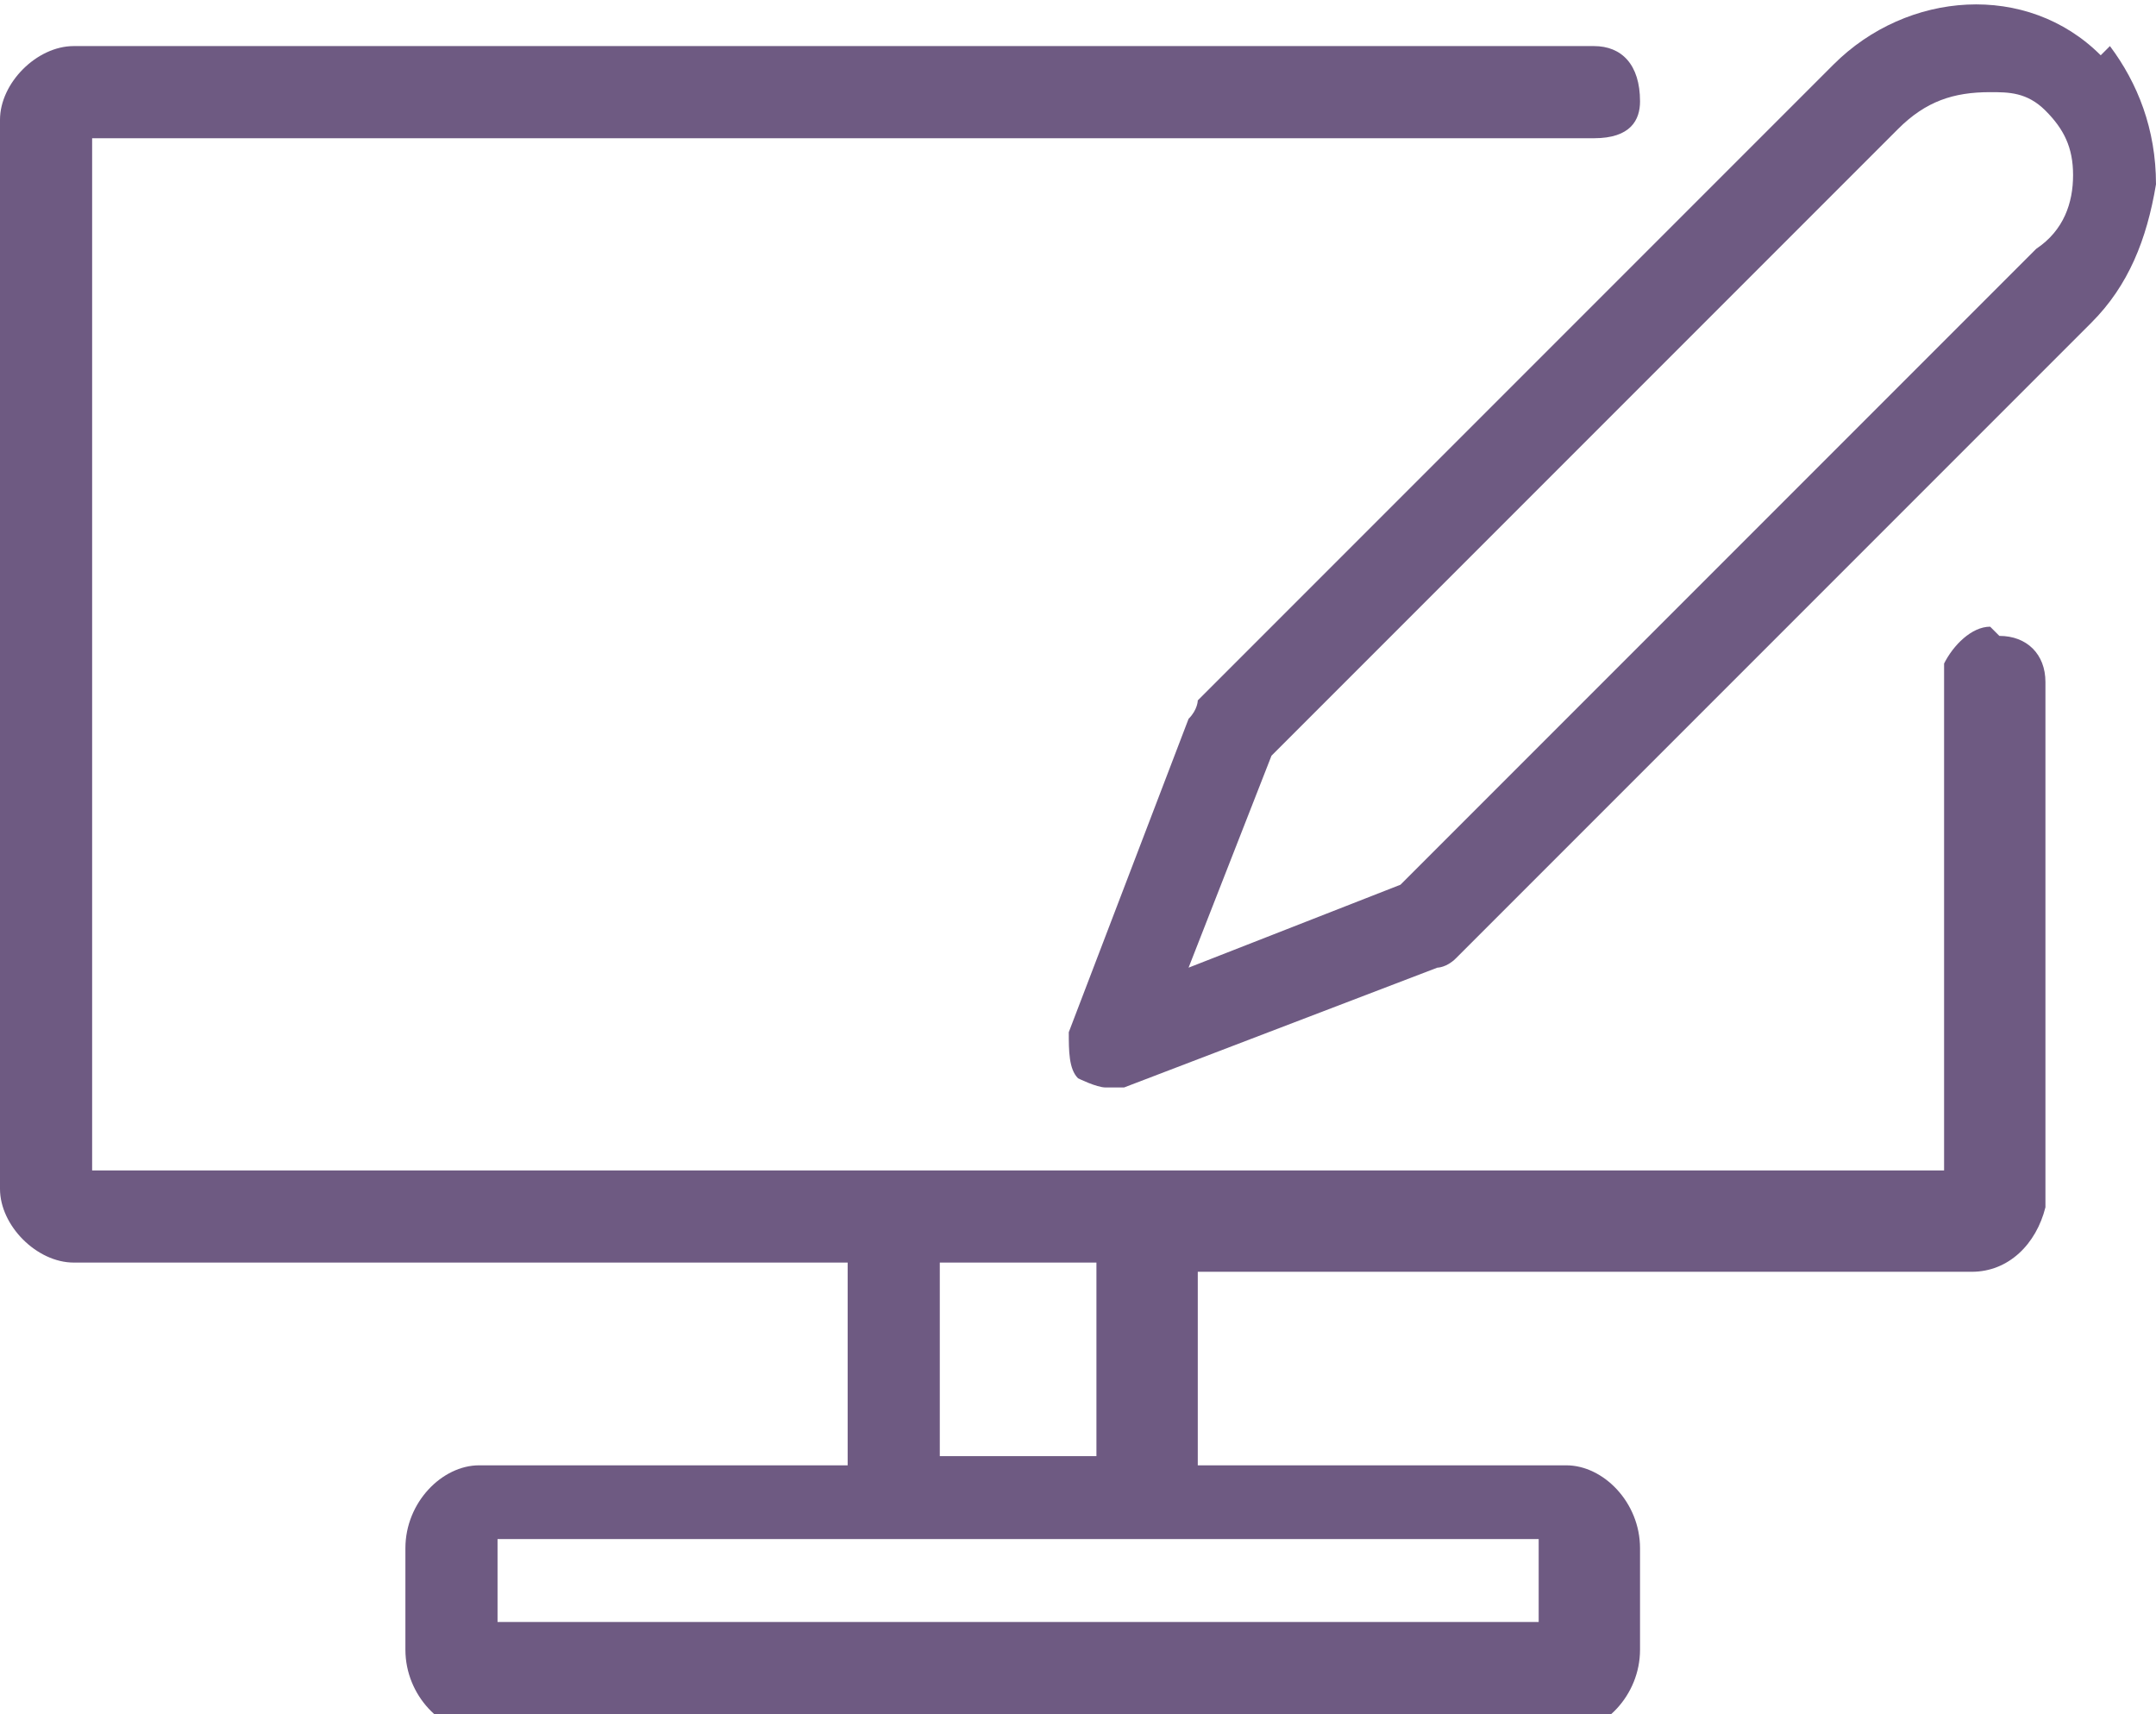 <?xml version="1.0" encoding="UTF-8"?>
<svg id="Ebene_2" xmlns="http://www.w3.org/2000/svg" version="1.1" viewBox="0 0 23.4 18.6">
  <!-- Generator: Adobe Illustrator 29.0.0, SVG Export Plug-In . SVG Version: 2.1.0 Build 186)  -->
  <defs>
    <style>
      .st0 {
        fill: #6e5a82;
      }
    </style>
  </defs>
  <g id="Ebene_1-2">
    <path class="st0" d="M21.6,6.8c-.2,0-.4.2-.5.4,0,0,0,0,0,.1v5.4H1V1.5h16.3c.4,0,.5-.2.5-.4h0c0-.4-.2-.6-.5-.6H.8c-.4,0-.8.4-.8.8v11.6c0,.4.4.8.8.8h8.4v.6h0v1.6h-4c-.4,0-.8.4-.8.9v1.1c0,.5.4.9.8.9h11.8c.4,0,.8-.4.8-.9v-1.1c0-.5-.4-.9-.8-.9h-4v-2.1h8.4c.4,0,.7-.3.8-.7v-5.7c0-.3-.2-.5-.5-.5h0ZM16.7,16.7v.9H5.4v-.9h11.4ZM11.9,14.2v1.6h-1.7v-2.1h1.7v.6h0Z"/>
    <path class="st0" d="M22.8.6c-.8-.8-2.1-.7-2.9.1l-1,1-5.9,5.9s0,.1-.1.2l-1.3,3.4c0,.2,0,.4.1.5,0,0,.2.1.3.1s.1,0,.2,0l3.4-1.3c0,0,.1,0,.2-.1l4.9-4.9,1-1,1-1c.4-.4.6-.9.7-1.5,0-.6-.2-1.1-.5-1.5h0,0ZM22,2.8l-.3.3-1,1-5.5,5.5-2.3.9.9-2.3,6.5-6.5.3-.3c.3-.3.6-.4,1-.4.2,0,.4,0,.6.2.2.2.3.4.3.7,0,.3-.1.6-.4.8,0,0,0,0,0,0Z"/>
  </g>
</svg>